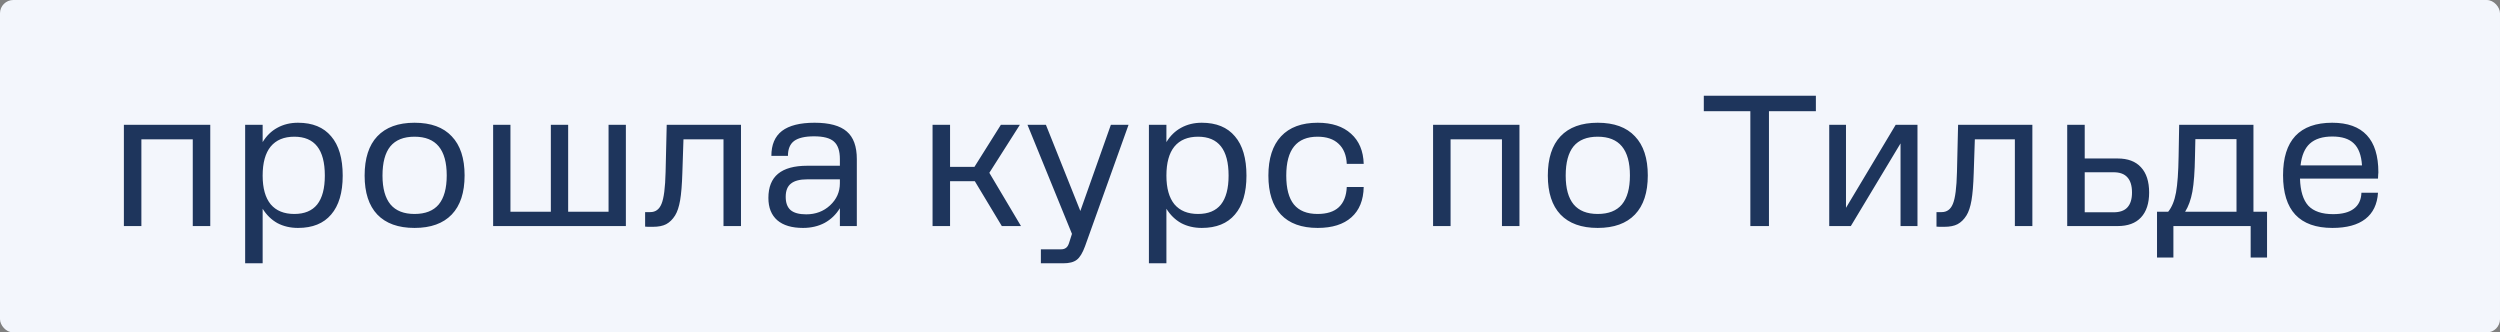 <?xml version="1.0" encoding="UTF-8"?> <svg xmlns="http://www.w3.org/2000/svg" width="752" height="100" viewBox="0 0 752 100" fill="none"><rect x="0" y="0" width="752" height="100" fill="#808080" stroke="none"/> <rect width="752" height="100" rx="4" fill="#F3F6FC"></rect> <path d="M42.528 68H37.264V37.536H63.248V68H57.984V41.904H42.528V68ZM103.085 52.824C103.085 57.939 101.927 61.84 99.613 64.528C97.335 67.216 94.013 68.56 89.645 68.56C87.33 68.56 85.258 68.075 83.429 67.104C81.637 66.096 80.162 64.659 79.005 62.792V79.2H73.741V37.536H79.005V42.744C80.162 40.84 81.637 39.403 83.429 38.432C85.258 37.424 87.33 36.92 89.645 36.92C94.013 36.92 97.335 38.283 99.613 41.008C101.927 43.696 103.085 47.635 103.085 52.824ZM79.005 52.824C79.005 56.595 79.807 59.469 81.413 61.448C83.055 63.389 85.426 64.36 88.525 64.36C91.586 64.36 93.882 63.408 95.413 61.504C96.943 59.563 97.709 56.669 97.709 52.824C97.709 48.904 96.943 45.973 95.413 44.032C93.882 42.091 91.586 41.12 88.525 41.12C85.426 41.12 83.055 42.109 81.413 44.088C79.807 46.067 79.005 48.979 79.005 52.824ZM139.751 52.768C139.751 57.92 138.463 61.84 135.887 64.528C133.311 67.216 129.578 68.56 124.687 68.56C119.796 68.56 116.063 67.216 113.487 64.528C110.948 61.84 109.679 57.939 109.679 52.824C109.679 47.635 110.948 43.696 113.487 41.008C116.063 38.283 119.796 36.92 124.687 36.92C129.615 36.92 133.348 38.283 135.887 41.008C138.463 43.696 139.751 47.616 139.751 52.768ZM115.055 52.824C115.055 56.669 115.858 59.563 117.463 61.504C119.068 63.408 121.476 64.36 124.687 64.36C127.935 64.36 130.362 63.408 131.967 61.504C133.572 59.563 134.375 56.651 134.375 52.768C134.375 48.885 133.572 45.973 131.967 44.032C130.362 42.091 127.935 41.12 124.687 41.12C121.439 41.12 119.012 42.091 117.407 44.032C115.839 45.973 115.055 48.904 115.055 52.824ZM188.262 68H148.334V37.536H153.542V63.688H165.694V37.536H170.902V63.688H183.054V37.536H188.262V68ZM194.051 68.168V63.8H195.619C197.187 63.8 198.307 62.979 198.979 61.336C199.688 59.656 200.099 56.464 200.211 51.76L200.547 37.536H222.891V68H217.627V41.904H205.587L205.251 52.04C205.139 55.587 204.915 58.331 204.579 60.272C204.243 62.213 203.739 63.725 203.067 64.808C202.32 66.003 201.424 66.88 200.379 67.44C199.371 67.963 198.046 68.224 196.403 68.224C195.731 68.224 195.227 68.224 194.891 68.224C194.555 68.224 194.275 68.205 194.051 68.168ZM237.013 46.888H232.029C232.029 43.528 233.093 41.027 235.221 39.384C237.387 37.741 240.653 36.92 245.021 36.92C249.464 36.92 252.693 37.797 254.709 39.552C256.725 41.269 257.733 44.032 257.733 47.84V68H252.637V62.624C251.48 64.528 249.949 66.003 248.045 67.048C246.141 68.056 243.976 68.56 241.549 68.56C238.189 68.56 235.613 67.795 233.821 66.264C232.029 64.696 231.133 62.456 231.133 59.544C231.133 56.296 232.104 53.869 234.045 52.264C235.987 50.659 238.917 49.856 242.837 49.856H252.637V47.84C252.637 45.376 252.04 43.621 250.845 42.576C249.688 41.531 247.691 41.008 244.853 41.008C242.128 41.008 240.131 41.475 238.861 42.408C237.629 43.341 237.013 44.835 237.013 46.888ZM236.341 59.208C236.341 61 236.827 62.325 237.797 63.184C238.805 64.043 240.373 64.472 242.501 64.472C245.339 64.472 247.728 63.576 249.669 61.784C251.648 59.955 252.637 57.733 252.637 55.12V53.944H242.837C240.597 53.944 238.955 54.373 237.909 55.232C236.864 56.053 236.341 57.379 236.341 59.208ZM285.778 68H280.514V37.536H285.778V50.192H293.114L301.066 37.536H306.778L297.594 51.984L307.114 68H301.346L293.226 54.504H285.778V68ZM324.967 63.464L334.151 37.536H339.471L326.367 74.104C325.62 76.12 324.799 77.464 323.903 78.136C323.007 78.845 321.644 79.2 319.815 79.2H313.095V75H319.087C319.759 75 320.281 74.851 320.655 74.552C321.028 74.291 321.327 73.824 321.551 73.152L322.447 70.352L309.063 37.536H314.607L324.967 63.464ZM374.936 52.824C374.936 57.939 373.779 61.84 371.464 64.528C369.187 67.216 365.864 68.56 361.496 68.56C359.181 68.56 357.109 68.075 355.28 67.104C353.488 66.096 352.013 64.659 350.856 62.792V79.2H345.592V37.536H350.856V42.744C352.013 40.84 353.488 39.403 355.28 38.432C357.109 37.424 359.181 36.92 361.496 36.92C365.864 36.92 369.187 38.283 371.464 41.008C373.779 43.696 374.936 47.635 374.936 52.824ZM350.856 52.824C350.856 56.595 351.659 59.469 353.264 61.448C354.907 63.389 357.277 64.36 360.376 64.36C363.437 64.36 365.733 63.408 367.264 61.504C368.795 59.563 369.56 56.669 369.56 52.824C369.56 48.904 368.795 45.973 367.264 44.032C365.733 42.091 363.437 41.12 360.376 41.12C357.277 41.12 354.907 42.109 353.264 44.088C351.659 46.067 350.856 48.979 350.856 52.824ZM396.371 36.92C400.627 36.92 403.968 38.021 406.395 40.224C408.821 42.389 410.091 45.413 410.203 49.296H405.107C404.995 46.683 404.173 44.667 402.643 43.248C401.149 41.829 399.04 41.12 396.315 41.12C393.179 41.12 390.827 42.091 389.259 44.032C387.691 45.973 386.907 48.904 386.907 52.824C386.907 56.707 387.672 59.6 389.203 61.504C390.771 63.408 393.141 64.36 396.315 64.36C399.115 64.36 401.243 63.688 402.699 62.344C404.192 60.963 404.995 58.928 405.107 56.24H410.203C410.128 60.197 408.896 63.24 406.507 65.368C404.117 67.496 400.739 68.56 396.371 68.56C391.517 68.56 387.821 67.216 385.283 64.528C382.781 61.84 381.531 57.939 381.531 52.824C381.531 47.672 382.8 43.733 385.339 41.008C387.877 38.283 391.555 36.92 396.371 36.92ZM436.333 68H431.069V37.536H457.053V68H451.789V41.904H436.333V68ZM495.657 52.768C495.657 57.92 494.369 61.84 491.793 64.528C489.217 67.216 485.484 68.56 480.593 68.56C475.703 68.56 471.969 67.216 469.393 64.528C466.855 61.84 465.585 57.939 465.585 52.824C465.585 47.635 466.855 43.696 469.393 41.008C471.969 38.283 475.703 36.92 480.593 36.92C485.521 36.92 489.255 38.283 491.793 41.008C494.369 43.696 495.657 47.616 495.657 52.768ZM470.961 52.824C470.961 56.669 471.764 59.563 473.369 61.504C474.975 63.408 477.383 64.36 480.593 64.36C483.841 64.36 486.268 63.408 487.873 61.504C489.479 59.563 490.281 56.651 490.281 52.768C490.281 48.885 489.479 45.973 487.873 44.032C486.268 42.091 483.841 41.12 480.593 41.12C477.345 41.12 474.919 42.091 473.313 44.032C471.745 45.973 470.961 48.904 470.961 52.824ZM532.104 68H526.504V33.448H512.504V28.8H546.216V33.448H532.104V68ZM576.777 68H571.681V43.136L556.729 68H550.233V37.536H555.273V62.512L570.225 37.536H576.777V68ZM582.496 68.168V63.8H584.064C585.632 63.8 586.752 62.979 587.424 61.336C588.134 59.656 588.544 56.464 588.656 51.76L588.992 37.536H611.336V68H606.072V41.904H594.032L593.696 52.04C593.584 55.587 593.36 58.331 593.024 60.272C592.688 62.213 592.184 63.725 591.512 64.808C590.766 66.003 589.87 66.88 588.824 67.44C587.816 67.963 586.491 68.224 584.848 68.224C584.176 68.224 583.672 68.224 583.336 68.224C583 68.224 582.72 68.205 582.496 68.168ZM636.995 68H621.819V37.536H627.083V47.672H636.995C640.056 47.672 642.389 48.549 643.995 50.304C645.637 52.059 646.459 54.597 646.459 57.92C646.459 61.168 645.637 63.669 643.995 65.424C642.389 67.141 640.056 68 636.995 68ZM641.307 57.92C641.307 55.867 640.84 54.336 639.907 53.328C639.011 52.32 637.629 51.816 635.763 51.816H627.083V63.856H635.763C637.629 63.856 639.011 63.371 639.907 62.4C640.84 61.392 641.307 59.899 641.307 57.92ZM653.758 77.464H648.83V63.688H652.19C653.31 62.307 654.094 60.384 654.542 57.92C654.99 55.456 655.251 51.816 655.326 47L655.494 37.536H677.838V63.688H681.926V77.464H676.998V68H653.758V77.464ZM660.366 41.848L660.254 47C660.179 51.629 659.918 55.176 659.47 57.64C659.022 60.067 658.294 62.083 657.286 63.688H672.742V41.848H660.366ZM701.582 68.56C696.654 68.56 692.939 67.235 690.438 64.584C687.974 61.933 686.742 57.976 686.742 52.712C686.742 47.485 687.974 43.547 690.438 40.896C692.939 38.245 696.635 36.92 701.526 36.92C706.155 36.92 709.627 38.171 711.942 40.672C714.256 43.136 715.414 46.869 715.414 51.872C715.414 52.096 715.395 52.32 715.358 52.544C715.358 52.768 715.339 53.16 715.302 53.72H691.838C691.95 57.453 692.79 60.179 694.358 61.896C695.963 63.576 698.446 64.416 701.806 64.416C704.531 64.416 706.603 63.875 708.022 62.792C709.478 61.709 710.243 60.104 710.318 57.976H715.302C715.078 61.448 713.808 64.08 711.494 65.872C709.179 67.664 705.875 68.56 701.582 68.56ZM701.582 41.064C698.632 41.064 696.374 41.773 694.806 43.192C693.275 44.573 692.342 46.757 692.006 49.744H710.486C710.299 46.72 709.478 44.517 708.022 43.136C706.603 41.755 704.456 41.064 701.582 41.064Z" fill="#1E355C"></path> </svg> 
